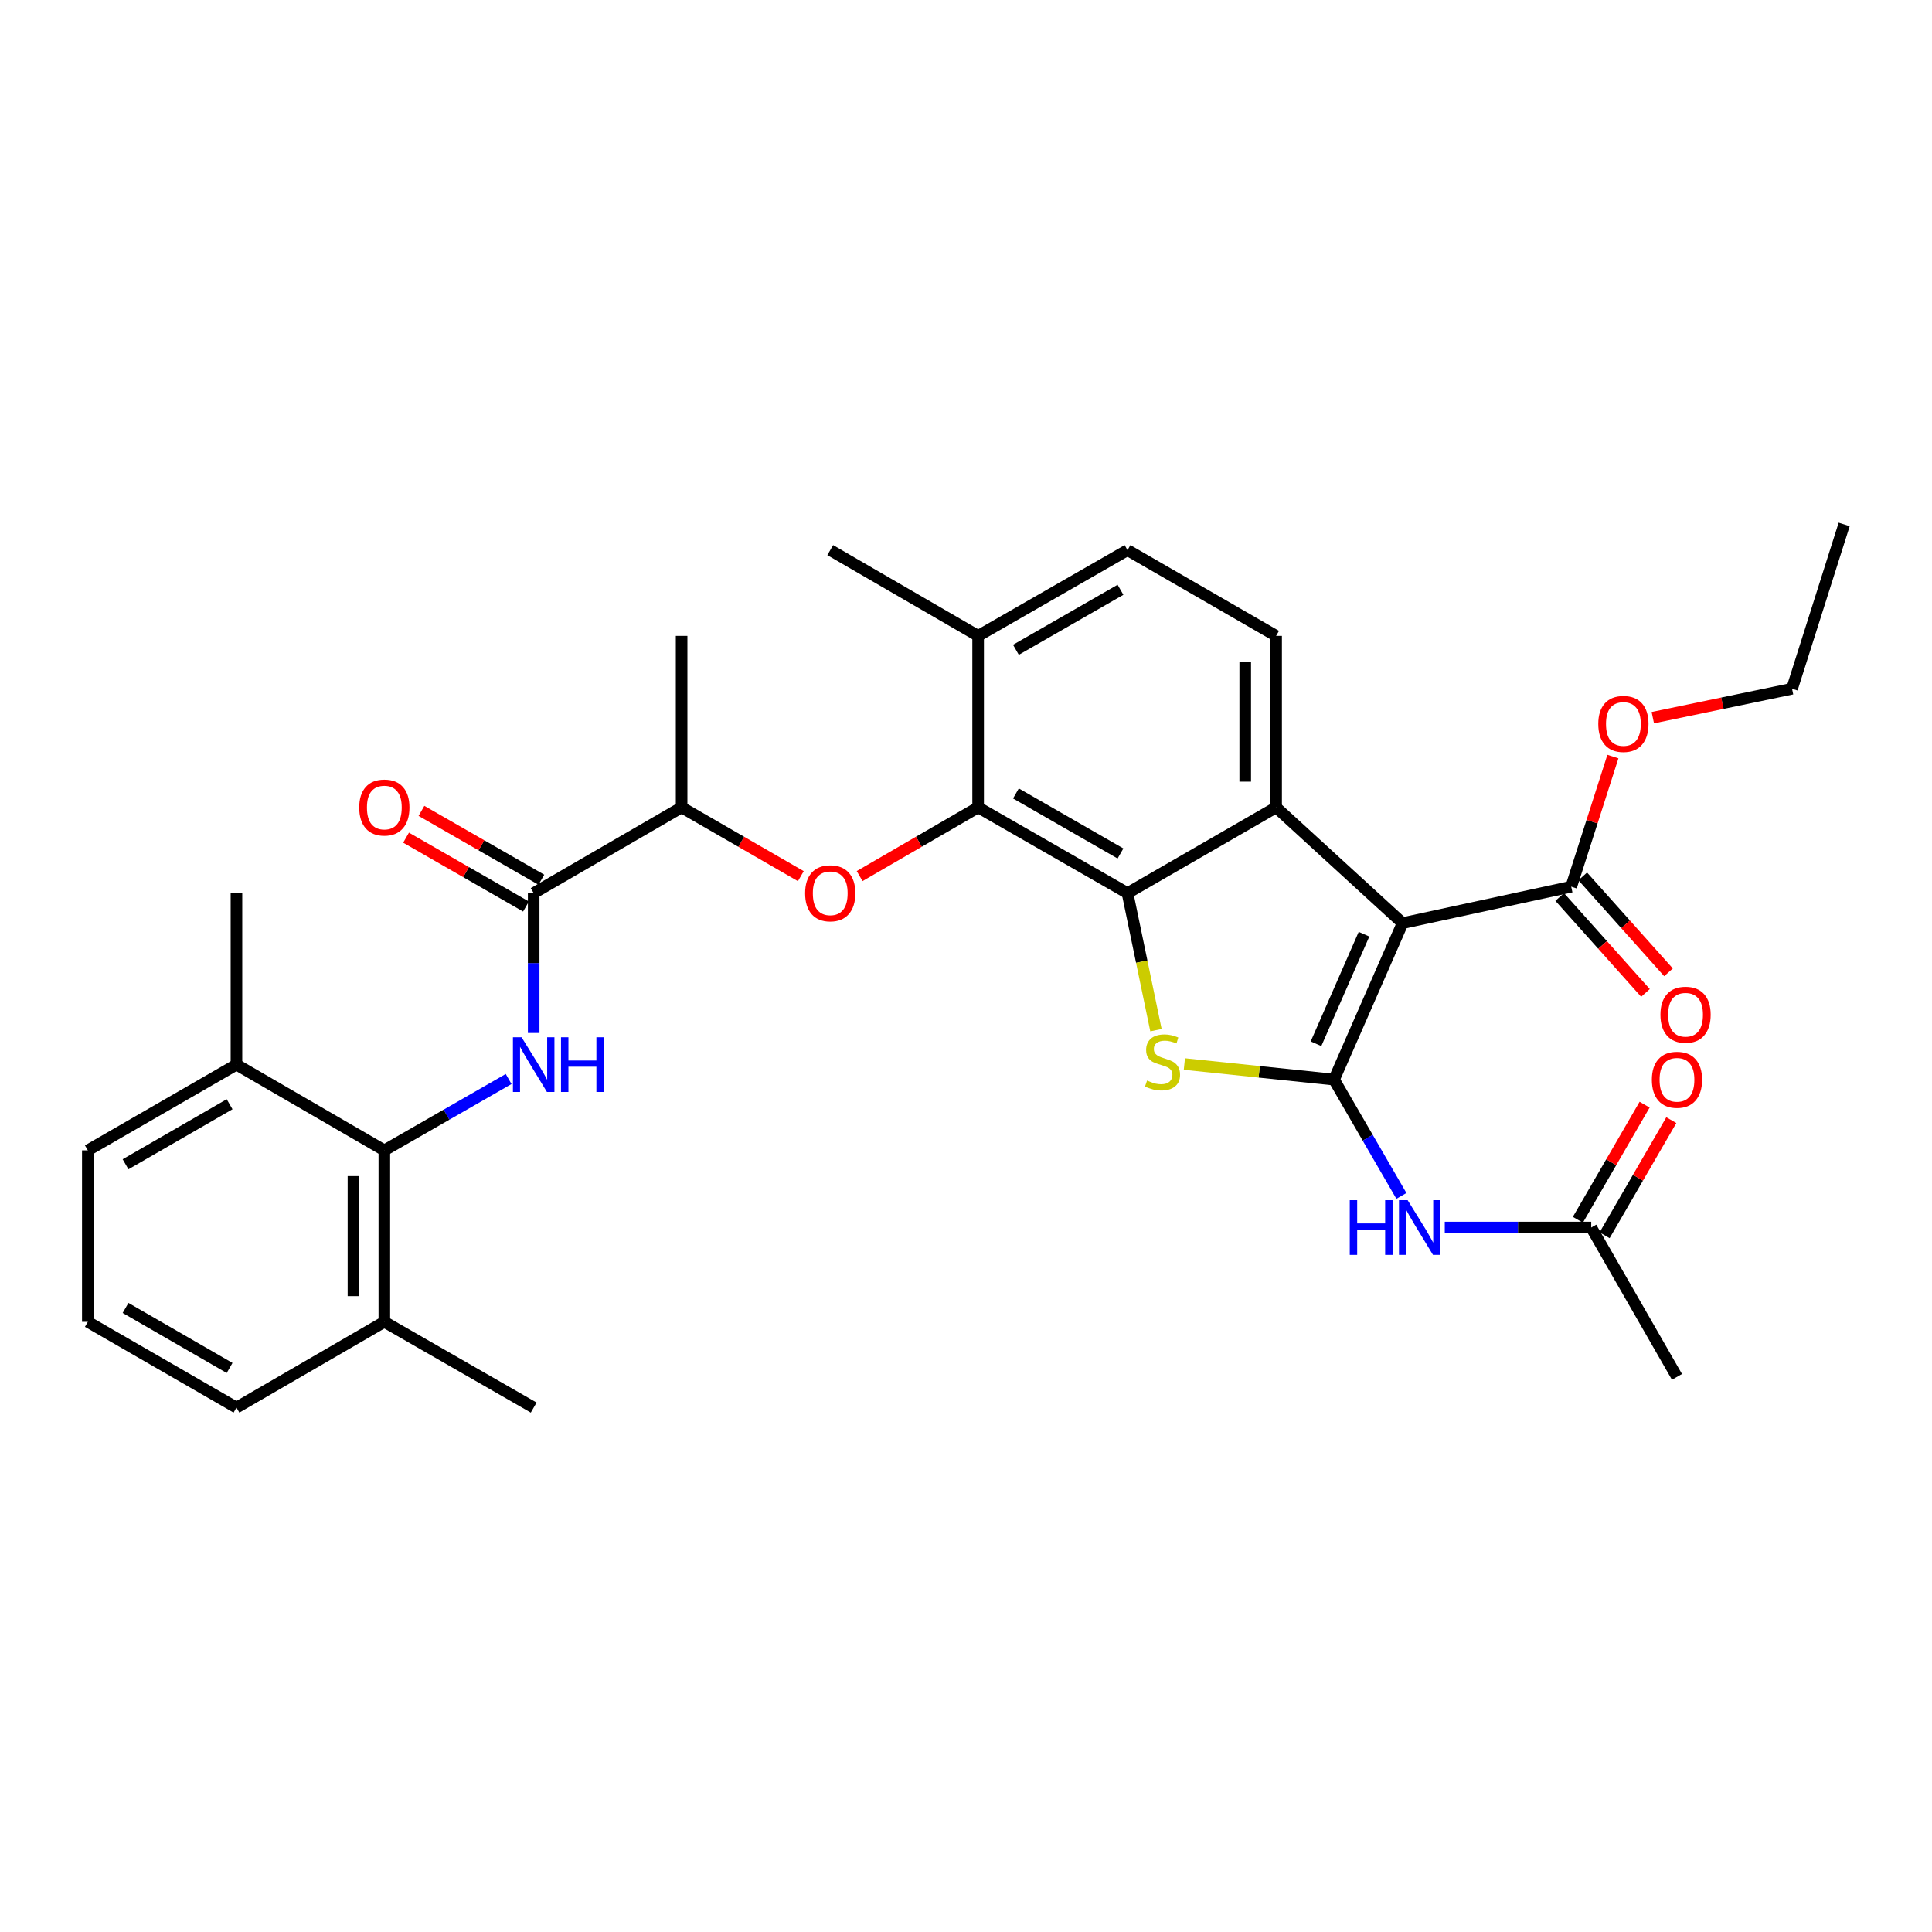 <?xml version='1.0' encoding='iso-8859-1'?>
<svg version='1.1' baseProfile='full'
              xmlns='http://www.w3.org/2000/svg'
                      xmlns:rdkit='http://www.rdkit.org/xml'
                      xmlns:xlink='http://www.w3.org/1999/xlink'
                  xml:space='preserve'
width='1000px' height='1000px' viewBox='0 0 1000 1000'>
<!-- END OF HEADER -->
<rect style='opacity:1.0;fill:#FFFFFF;stroke:none' width='1000' height='1000' x='0' y='0'> </rect>
<path class='bond-0' d='M 690.484,558.805 L 725.98,477.811' style='fill:none;fill-rule:evenodd;stroke:#000000;stroke-width:6px;stroke-linecap:butt;stroke-linejoin:miter;stroke-opacity:1' />
<path class='bond-0' d='M 681.164,540.237 L 706.011,483.542' style='fill:none;fill-rule:evenodd;stroke:#000000;stroke-width:6px;stroke-linecap:butt;stroke-linejoin:miter;stroke-opacity:1' />
<path class='bond-2' d='M 690.484,558.805 L 651.757,554.77' style='fill:none;fill-rule:evenodd;stroke:#000000;stroke-width:6px;stroke-linecap:butt;stroke-linejoin:miter;stroke-opacity:1' />
<path class='bond-2' d='M 651.757,554.77 L 613.029,550.736' style='fill:none;fill-rule:evenodd;stroke:#CCCC00;stroke-width:6px;stroke-linecap:butt;stroke-linejoin:miter;stroke-opacity:1' />
<path class='bond-6' d='M 690.484,558.805 L 707.925,588.899' style='fill:none;fill-rule:evenodd;stroke:#000000;stroke-width:6px;stroke-linecap:butt;stroke-linejoin:miter;stroke-opacity:1' />
<path class='bond-6' d='M 707.925,588.899 L 725.366,618.994' style='fill:none;fill-rule:evenodd;stroke:#0000FF;stroke-width:6px;stroke-linecap:butt;stroke-linejoin:miter;stroke-opacity:1' />
<path class='bond-3' d='M 725.98,477.811 L 660.514,417.896' style='fill:none;fill-rule:evenodd;stroke:#000000;stroke-width:6px;stroke-linecap:butt;stroke-linejoin:miter;stroke-opacity:1' />
<path class='bond-9' d='M 725.98,477.811 L 813.263,458.952' style='fill:none;fill-rule:evenodd;stroke:#000000;stroke-width:6px;stroke-linecap:butt;stroke-linejoin:miter;stroke-opacity:1' />
<path class='bond-1' d='M 583.597,462.283 L 590.96,497.746' style='fill:none;fill-rule:evenodd;stroke:#000000;stroke-width:6px;stroke-linecap:butt;stroke-linejoin:miter;stroke-opacity:1' />
<path class='bond-1' d='M 590.96,497.746 L 598.323,533.209' style='fill:none;fill-rule:evenodd;stroke:#CCCC00;stroke-width:6px;stroke-linecap:butt;stroke-linejoin:miter;stroke-opacity:1' />
<path class='bond-4' d='M 583.597,462.283 L 506.28,417.896' style='fill:none;fill-rule:evenodd;stroke:#000000;stroke-width:6px;stroke-linecap:butt;stroke-linejoin:miter;stroke-opacity:1' />
<path class='bond-4' d='M 579.96,441.759 L 525.838,410.687' style='fill:none;fill-rule:evenodd;stroke:#000000;stroke-width:6px;stroke-linecap:butt;stroke-linejoin:miter;stroke-opacity:1' />
<path class='bond-32' d='M 583.597,462.283 L 660.514,417.896' style='fill:none;fill-rule:evenodd;stroke:#000000;stroke-width:6px;stroke-linecap:butt;stroke-linejoin:miter;stroke-opacity:1' />
<path class='bond-11' d='M 660.514,417.896 L 660.514,329.129' style='fill:none;fill-rule:evenodd;stroke:#000000;stroke-width:6px;stroke-linecap:butt;stroke-linejoin:miter;stroke-opacity:1' />
<path class='bond-11' d='M 644.524,404.581 L 644.524,342.444' style='fill:none;fill-rule:evenodd;stroke:#000000;stroke-width:6px;stroke-linecap:butt;stroke-linejoin:miter;stroke-opacity:1' />
<path class='bond-8' d='M 506.28,417.896 L 475.61,435.679' style='fill:none;fill-rule:evenodd;stroke:#000000;stroke-width:6px;stroke-linecap:butt;stroke-linejoin:miter;stroke-opacity:1' />
<path class='bond-8' d='M 475.61,435.679 L 444.94,453.463' style='fill:none;fill-rule:evenodd;stroke:#FF0000;stroke-width:6px;stroke-linecap:butt;stroke-linejoin:miter;stroke-opacity:1' />
<path class='bond-14' d='M 506.28,417.896 L 506.28,329.129' style='fill:none;fill-rule:evenodd;stroke:#000000;stroke-width:6px;stroke-linecap:butt;stroke-linejoin:miter;stroke-opacity:1' />
<path class='bond-5' d='M 276.232,534.662 L 276.232,498.473' style='fill:none;fill-rule:evenodd;stroke:#0000FF;stroke-width:6px;stroke-linecap:butt;stroke-linejoin:miter;stroke-opacity:1' />
<path class='bond-5' d='M 276.232,498.473 L 276.232,462.283' style='fill:none;fill-rule:evenodd;stroke:#000000;stroke-width:6px;stroke-linecap:butt;stroke-linejoin:miter;stroke-opacity:1' />
<path class='bond-10' d='M 263.263,558.488 L 231.098,576.958' style='fill:none;fill-rule:evenodd;stroke:#0000FF;stroke-width:6px;stroke-linecap:butt;stroke-linejoin:miter;stroke-opacity:1' />
<path class='bond-10' d='M 231.098,576.958 L 198.933,595.429' style='fill:none;fill-rule:evenodd;stroke:#000000;stroke-width:6px;stroke-linecap:butt;stroke-linejoin:miter;stroke-opacity:1' />
<path class='bond-13' d='M 747.813,635.366 L 785.717,635.366' style='fill:none;fill-rule:evenodd;stroke:#0000FF;stroke-width:6px;stroke-linecap:butt;stroke-linejoin:miter;stroke-opacity:1' />
<path class='bond-13' d='M 785.717,635.366 L 823.621,635.366' style='fill:none;fill-rule:evenodd;stroke:#000000;stroke-width:6px;stroke-linecap:butt;stroke-linejoin:miter;stroke-opacity:1' />
<path class='bond-7' d='M 276.232,462.283 L 352.802,417.896' style='fill:none;fill-rule:evenodd;stroke:#000000;stroke-width:6px;stroke-linecap:butt;stroke-linejoin:miter;stroke-opacity:1' />
<path class='bond-15' d='M 280.213,455.35 L 249.177,437.529' style='fill:none;fill-rule:evenodd;stroke:#000000;stroke-width:6px;stroke-linecap:butt;stroke-linejoin:miter;stroke-opacity:1' />
<path class='bond-15' d='M 249.177,437.529 L 218.142,419.707' style='fill:none;fill-rule:evenodd;stroke:#FF0000;stroke-width:6px;stroke-linecap:butt;stroke-linejoin:miter;stroke-opacity:1' />
<path class='bond-15' d='M 272.25,469.216 L 241.215,451.395' style='fill:none;fill-rule:evenodd;stroke:#000000;stroke-width:6px;stroke-linecap:butt;stroke-linejoin:miter;stroke-opacity:1' />
<path class='bond-15' d='M 241.215,451.395 L 210.18,433.573' style='fill:none;fill-rule:evenodd;stroke:#FF0000;stroke-width:6px;stroke-linecap:butt;stroke-linejoin:miter;stroke-opacity:1' />
<path class='bond-12' d='M 414.507,453.501 L 383.655,435.698' style='fill:none;fill-rule:evenodd;stroke:#FF0000;stroke-width:6px;stroke-linecap:butt;stroke-linejoin:miter;stroke-opacity:1' />
<path class='bond-12' d='M 383.655,435.698 L 352.802,417.896' style='fill:none;fill-rule:evenodd;stroke:#000000;stroke-width:6px;stroke-linecap:butt;stroke-linejoin:miter;stroke-opacity:1' />
<path class='bond-16' d='M 807.304,464.281 L 829.498,489.104' style='fill:none;fill-rule:evenodd;stroke:#000000;stroke-width:6px;stroke-linecap:butt;stroke-linejoin:miter;stroke-opacity:1' />
<path class='bond-16' d='M 829.498,489.104 L 851.693,513.928' style='fill:none;fill-rule:evenodd;stroke:#FF0000;stroke-width:6px;stroke-linecap:butt;stroke-linejoin:miter;stroke-opacity:1' />
<path class='bond-16' d='M 819.223,453.624 L 841.418,478.447' style='fill:none;fill-rule:evenodd;stroke:#000000;stroke-width:6px;stroke-linecap:butt;stroke-linejoin:miter;stroke-opacity:1' />
<path class='bond-16' d='M 841.418,478.447 L 863.613,503.27' style='fill:none;fill-rule:evenodd;stroke:#FF0000;stroke-width:6px;stroke-linecap:butt;stroke-linejoin:miter;stroke-opacity:1' />
<path class='bond-21' d='M 813.263,458.952 L 824.048,425.276' style='fill:none;fill-rule:evenodd;stroke:#000000;stroke-width:6px;stroke-linecap:butt;stroke-linejoin:miter;stroke-opacity:1' />
<path class='bond-21' d='M 824.048,425.276 L 834.832,391.601' style='fill:none;fill-rule:evenodd;stroke:#FF0000;stroke-width:6px;stroke-linecap:butt;stroke-linejoin:miter;stroke-opacity:1' />
<path class='bond-17' d='M 198.933,595.429 L 198.933,684.186' style='fill:none;fill-rule:evenodd;stroke:#000000;stroke-width:6px;stroke-linecap:butt;stroke-linejoin:miter;stroke-opacity:1' />
<path class='bond-17' d='M 182.944,608.742 L 182.944,670.873' style='fill:none;fill-rule:evenodd;stroke:#000000;stroke-width:6px;stroke-linecap:butt;stroke-linejoin:miter;stroke-opacity:1' />
<path class='bond-18' d='M 198.933,595.429 L 122.389,551.041' style='fill:none;fill-rule:evenodd;stroke:#000000;stroke-width:6px;stroke-linecap:butt;stroke-linejoin:miter;stroke-opacity:1' />
<path class='bond-19' d='M 660.514,329.129 L 583.597,284.741' style='fill:none;fill-rule:evenodd;stroke:#000000;stroke-width:6px;stroke-linecap:butt;stroke-linejoin:miter;stroke-opacity:1' />
<path class='bond-26' d='M 352.802,417.896 L 352.802,329.129' style='fill:none;fill-rule:evenodd;stroke:#000000;stroke-width:6px;stroke-linecap:butt;stroke-linejoin:miter;stroke-opacity:1' />
<path class='bond-20' d='M 830.537,639.375 L 847.808,609.581' style='fill:none;fill-rule:evenodd;stroke:#000000;stroke-width:6px;stroke-linecap:butt;stroke-linejoin:miter;stroke-opacity:1' />
<path class='bond-20' d='M 847.808,609.581 L 865.078,579.786' style='fill:none;fill-rule:evenodd;stroke:#FF0000;stroke-width:6px;stroke-linecap:butt;stroke-linejoin:miter;stroke-opacity:1' />
<path class='bond-20' d='M 816.704,631.357 L 833.975,601.562' style='fill:none;fill-rule:evenodd;stroke:#000000;stroke-width:6px;stroke-linecap:butt;stroke-linejoin:miter;stroke-opacity:1' />
<path class='bond-20' d='M 833.975,601.562 L 851.245,571.768' style='fill:none;fill-rule:evenodd;stroke:#FF0000;stroke-width:6px;stroke-linecap:butt;stroke-linejoin:miter;stroke-opacity:1' />
<path class='bond-23' d='M 823.621,635.366 L 868,712.674' style='fill:none;fill-rule:evenodd;stroke:#000000;stroke-width:6px;stroke-linecap:butt;stroke-linejoin:miter;stroke-opacity:1' />
<path class='bond-27' d='M 506.28,329.129 L 429.728,284.741' style='fill:none;fill-rule:evenodd;stroke:#000000;stroke-width:6px;stroke-linecap:butt;stroke-linejoin:miter;stroke-opacity:1' />
<path class='bond-33' d='M 506.28,329.129 L 583.597,284.741' style='fill:none;fill-rule:evenodd;stroke:#000000;stroke-width:6px;stroke-linecap:butt;stroke-linejoin:miter;stroke-opacity:1' />
<path class='bond-33' d='M 525.838,336.337 L 579.96,305.266' style='fill:none;fill-rule:evenodd;stroke:#000000;stroke-width:6px;stroke-linecap:butt;stroke-linejoin:miter;stroke-opacity:1' />
<path class='bond-25' d='M 198.933,684.186 L 122.389,728.565' style='fill:none;fill-rule:evenodd;stroke:#000000;stroke-width:6px;stroke-linecap:butt;stroke-linejoin:miter;stroke-opacity:1' />
<path class='bond-29' d='M 198.933,684.186 L 276.232,728.565' style='fill:none;fill-rule:evenodd;stroke:#000000;stroke-width:6px;stroke-linecap:butt;stroke-linejoin:miter;stroke-opacity:1' />
<path class='bond-24' d='M 122.389,551.041 L 45.455,595.429' style='fill:none;fill-rule:evenodd;stroke:#000000;stroke-width:6px;stroke-linecap:butt;stroke-linejoin:miter;stroke-opacity:1' />
<path class='bond-24' d='M 118.839,571.549 L 64.985,602.62' style='fill:none;fill-rule:evenodd;stroke:#000000;stroke-width:6px;stroke-linecap:butt;stroke-linejoin:miter;stroke-opacity:1' />
<path class='bond-28' d='M 122.389,551.041 L 122.389,462.283' style='fill:none;fill-rule:evenodd;stroke:#000000;stroke-width:6px;stroke-linecap:butt;stroke-linejoin:miter;stroke-opacity:1' />
<path class='bond-30' d='M 855.496,371.463 L 891.528,363.975' style='fill:none;fill-rule:evenodd;stroke:#FF0000;stroke-width:6px;stroke-linecap:butt;stroke-linejoin:miter;stroke-opacity:1' />
<path class='bond-30' d='M 891.528,363.975 L 927.559,356.488' style='fill:none;fill-rule:evenodd;stroke:#000000;stroke-width:6px;stroke-linecap:butt;stroke-linejoin:miter;stroke-opacity:1' />
<path class='bond-22' d='M 45.455,684.186 L 45.455,595.429' style='fill:none;fill-rule:evenodd;stroke:#000000;stroke-width:6px;stroke-linecap:butt;stroke-linejoin:miter;stroke-opacity:1' />
<path class='bond-34' d='M 45.455,684.186 L 122.389,728.565' style='fill:none;fill-rule:evenodd;stroke:#000000;stroke-width:6px;stroke-linecap:butt;stroke-linejoin:miter;stroke-opacity:1' />
<path class='bond-34' d='M 64.984,676.993 L 118.838,708.058' style='fill:none;fill-rule:evenodd;stroke:#000000;stroke-width:6px;stroke-linecap:butt;stroke-linejoin:miter;stroke-opacity:1' />
<path class='bond-31' d='M 927.559,356.488 L 954.545,271.435' style='fill:none;fill-rule:evenodd;stroke:#000000;stroke-width:6px;stroke-linecap:butt;stroke-linejoin:miter;stroke-opacity:1' />
<path  class='atom-3' d='M 593.718 559.278
Q 594.038 559.398, 595.358 559.958
Q 596.678 560.518, 598.118 560.878
Q 599.598 561.198, 601.038 561.198
Q 603.718 561.198, 605.278 559.918
Q 606.838 558.598, 606.838 556.318
Q 606.838 554.758, 606.038 553.798
Q 605.278 552.838, 604.078 552.318
Q 602.878 551.798, 600.878 551.198
Q 598.358 550.438, 596.838 549.718
Q 595.358 548.998, 594.278 547.478
Q 593.238 545.958, 593.238 543.398
Q 593.238 539.838, 595.638 537.638
Q 598.078 535.438, 602.878 535.438
Q 606.158 535.438, 609.878 536.998
L 608.958 540.078
Q 605.558 538.678, 602.998 538.678
Q 600.238 538.678, 598.718 539.838
Q 597.198 540.958, 597.238 542.918
Q 597.238 544.438, 597.998 545.358
Q 598.798 546.278, 599.918 546.798
Q 601.078 547.318, 602.998 547.918
Q 605.558 548.718, 607.078 549.518
Q 608.598 550.318, 609.678 551.958
Q 610.798 553.558, 610.798 556.318
Q 610.798 560.238, 608.158 562.358
Q 605.558 564.438, 601.198 564.438
Q 598.678 564.438, 596.758 563.878
Q 594.878 563.358, 592.638 562.438
L 593.718 559.278
' fill='#CCCC00'/>
<path  class='atom-6' d='M 269.972 536.881
L 279.252 551.881
Q 280.172 553.361, 281.652 556.041
Q 283.132 558.721, 283.212 558.881
L 283.212 536.881
L 286.972 536.881
L 286.972 565.201
L 283.092 565.201
L 273.132 548.801
Q 271.972 546.881, 270.732 544.681
Q 269.532 542.481, 269.172 541.801
L 269.172 565.201
L 265.492 565.201
L 265.492 536.881
L 269.972 536.881
' fill='#0000FF'/>
<path  class='atom-6' d='M 290.372 536.881
L 294.212 536.881
L 294.212 548.921
L 308.692 548.921
L 308.692 536.881
L 312.532 536.881
L 312.532 565.201
L 308.692 565.201
L 308.692 552.121
L 294.212 552.121
L 294.212 565.201
L 290.372 565.201
L 290.372 536.881
' fill='#0000FF'/>
<path  class='atom-7' d='M 698.634 621.206
L 702.474 621.206
L 702.474 633.246
L 716.954 633.246
L 716.954 621.206
L 720.794 621.206
L 720.794 649.526
L 716.954 649.526
L 716.954 636.446
L 702.474 636.446
L 702.474 649.526
L 698.634 649.526
L 698.634 621.206
' fill='#0000FF'/>
<path  class='atom-7' d='M 728.594 621.206
L 737.874 636.206
Q 738.794 637.686, 740.274 640.366
Q 741.754 643.046, 741.834 643.206
L 741.834 621.206
L 745.594 621.206
L 745.594 649.526
L 741.714 649.526
L 731.754 633.126
Q 730.594 631.206, 729.354 629.006
Q 728.154 626.806, 727.794 626.126
L 727.794 649.526
L 724.114 649.526
L 724.114 621.206
L 728.594 621.206
' fill='#0000FF'/>
<path  class='atom-9' d='M 416.728 462.363
Q 416.728 455.563, 420.088 451.763
Q 423.448 447.963, 429.728 447.963
Q 436.008 447.963, 439.368 451.763
Q 442.728 455.563, 442.728 462.363
Q 442.728 469.243, 439.328 473.163
Q 435.928 477.043, 429.728 477.043
Q 423.488 477.043, 420.088 473.163
Q 416.728 469.283, 416.728 462.363
M 429.728 473.843
Q 434.048 473.843, 436.368 470.963
Q 438.728 468.043, 438.728 462.363
Q 438.728 456.803, 436.368 454.003
Q 434.048 451.163, 429.728 451.163
Q 425.408 451.163, 423.048 453.963
Q 420.728 456.763, 420.728 462.363
Q 420.728 468.083, 423.048 470.963
Q 425.408 473.843, 429.728 473.843
' fill='#FF0000'/>
<path  class='atom-16' d='M 185.933 417.976
Q 185.933 411.176, 189.293 407.376
Q 192.653 403.576, 198.933 403.576
Q 205.213 403.576, 208.573 407.376
Q 211.933 411.176, 211.933 417.976
Q 211.933 424.856, 208.533 428.776
Q 205.133 432.656, 198.933 432.656
Q 192.693 432.656, 189.293 428.776
Q 185.933 424.896, 185.933 417.976
M 198.933 429.456
Q 203.253 429.456, 205.573 426.576
Q 207.933 423.656, 207.933 417.976
Q 207.933 412.416, 205.573 409.616
Q 203.253 406.776, 198.933 406.776
Q 194.613 406.776, 192.253 409.576
Q 189.933 412.376, 189.933 417.976
Q 189.933 423.696, 192.253 426.576
Q 194.613 429.456, 198.933 429.456
' fill='#FF0000'/>
<path  class='atom-17' d='M 859.441 525.219
Q 859.441 518.419, 862.801 514.619
Q 866.161 510.819, 872.441 510.819
Q 878.721 510.819, 882.081 514.619
Q 885.441 518.419, 885.441 525.219
Q 885.441 532.099, 882.041 536.019
Q 878.641 539.899, 872.441 539.899
Q 866.201 539.899, 862.801 536.019
Q 859.441 532.139, 859.441 525.219
M 872.441 536.699
Q 876.761 536.699, 879.081 533.819
Q 881.441 530.899, 881.441 525.219
Q 881.441 519.659, 879.081 516.859
Q 876.761 514.019, 872.441 514.019
Q 868.121 514.019, 865.761 516.819
Q 863.441 519.619, 863.441 525.219
Q 863.441 530.939, 865.761 533.819
Q 868.121 536.699, 872.441 536.699
' fill='#FF0000'/>
<path  class='atom-21' d='M 855 558.885
Q 855 552.085, 858.36 548.285
Q 861.72 544.485, 868 544.485
Q 874.28 544.485, 877.64 548.285
Q 881 552.085, 881 558.885
Q 881 565.765, 877.6 569.685
Q 874.2 573.565, 868 573.565
Q 861.76 573.565, 858.36 569.685
Q 855 565.805, 855 558.885
M 868 570.365
Q 872.32 570.365, 874.64 567.485
Q 877 564.565, 877 558.885
Q 877 553.325, 874.64 550.525
Q 872.32 547.685, 868 547.685
Q 863.68 547.685, 861.32 550.485
Q 859 553.285, 859 558.885
Q 859 564.605, 861.32 567.485
Q 863.68 570.365, 868 570.365
' fill='#FF0000'/>
<path  class='atom-22' d='M 827.267 374.707
Q 827.267 367.907, 830.627 364.107
Q 833.987 360.307, 840.267 360.307
Q 846.547 360.307, 849.907 364.107
Q 853.267 367.907, 853.267 374.707
Q 853.267 381.587, 849.867 385.507
Q 846.467 389.387, 840.267 389.387
Q 834.027 389.387, 830.627 385.507
Q 827.267 381.627, 827.267 374.707
M 840.267 386.187
Q 844.587 386.187, 846.907 383.307
Q 849.267 380.387, 849.267 374.707
Q 849.267 369.147, 846.907 366.347
Q 844.587 363.507, 840.267 363.507
Q 835.947 363.507, 833.587 366.307
Q 831.267 369.107, 831.267 374.707
Q 831.267 380.427, 833.587 383.307
Q 835.947 386.187, 840.267 386.187
' fill='#FF0000'/>
</svg>
